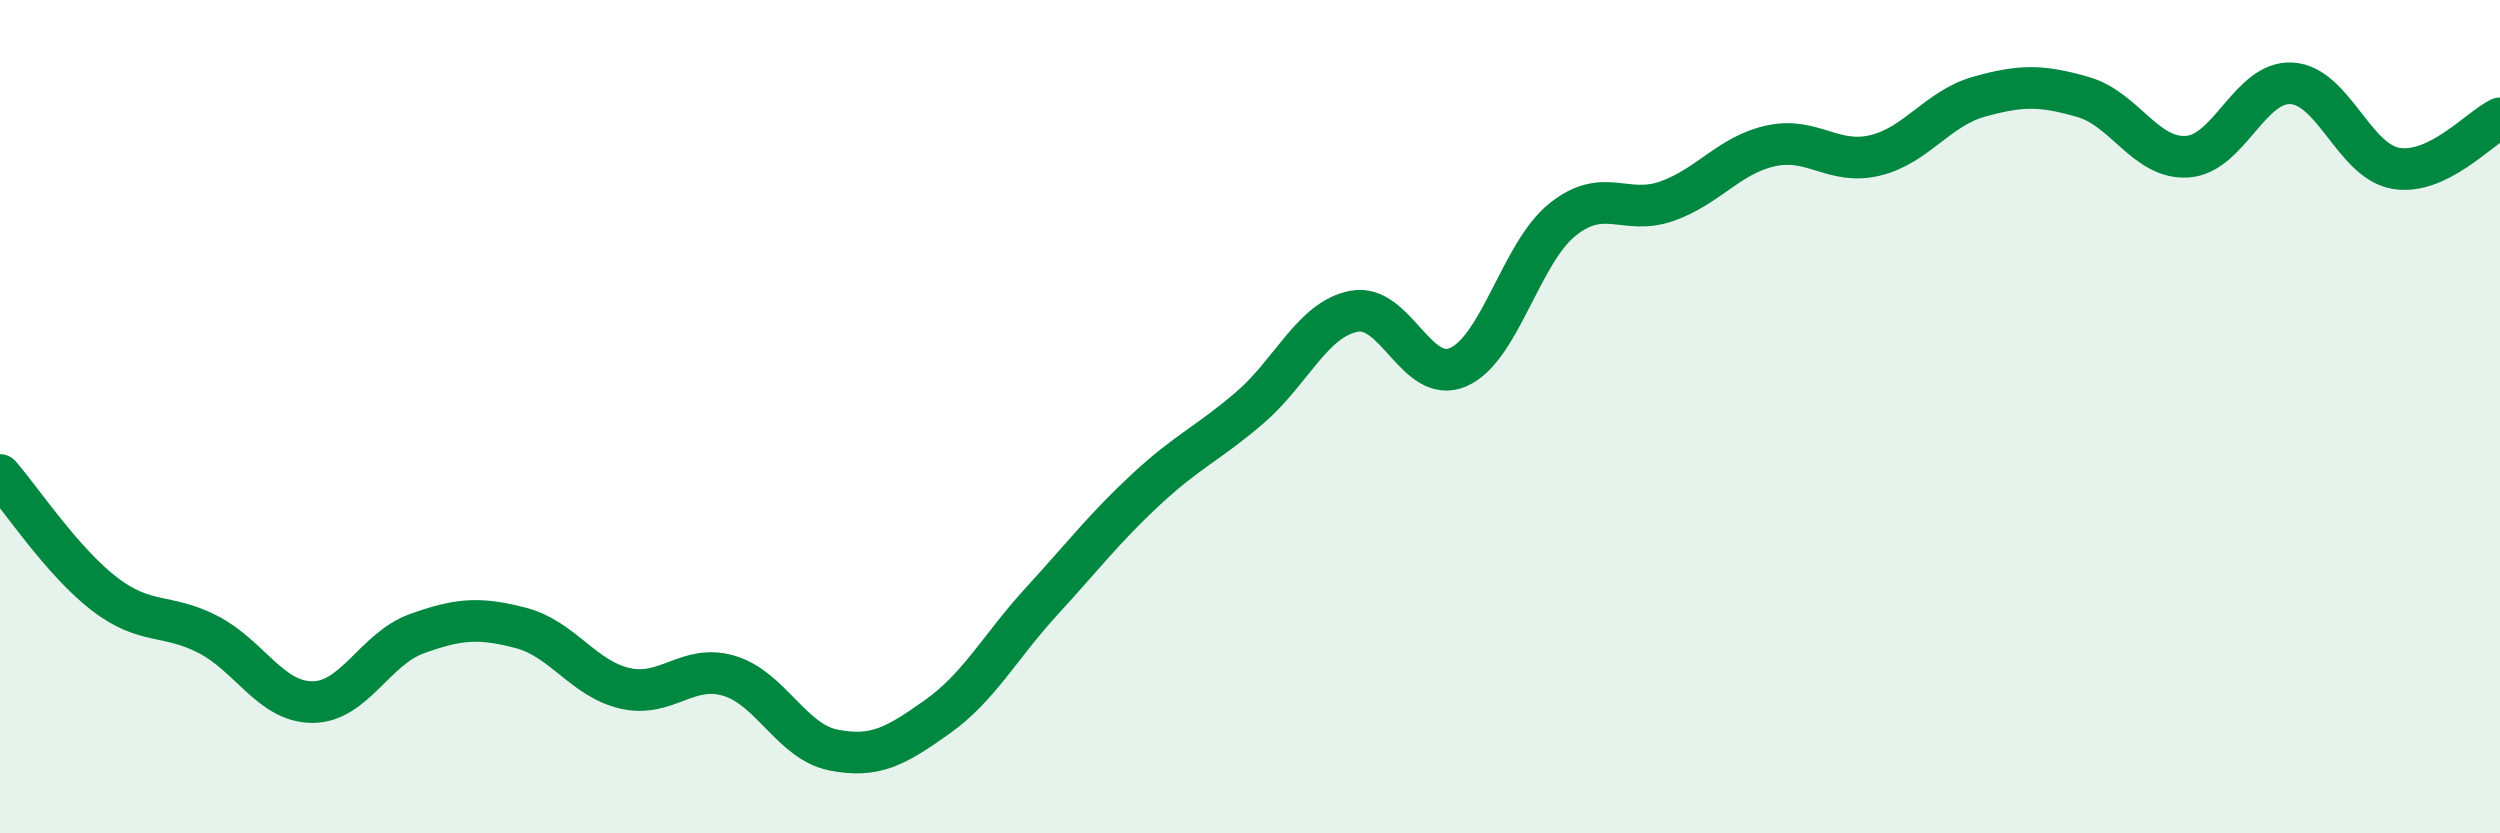
    <svg width="60" height="20" viewBox="0 0 60 20" xmlns="http://www.w3.org/2000/svg">
      <path
        d="M 0,11.4 C 0.5,11.97 1.5,13.48 2.5,14.25 C 3.5,15.02 4,14.71 5,15.23 C 6,15.75 6.5,16.85 7.5,16.85 C 8.5,16.85 9,15.57 10,15.21 C 11,14.85 11.5,14.81 12.5,15.07 C 13.5,15.33 14,16.29 15,16.52 C 16,16.75 16.5,15.92 17.5,16.22 C 18.5,16.52 19,17.8 20,18 C 21,18.2 21.5,17.91 22.5,17.2 C 23.5,16.49 24,15.52 25,14.43 C 26,13.34 26.5,12.68 27.5,11.75 C 28.5,10.82 29,10.64 30,9.78 C 31,8.92 31.5,7.66 32.5,7.47 C 33.5,7.28 34,9.25 35,8.81 C 36,8.37 36.5,6.07 37.5,5.27 C 38.5,4.47 39,5.18 40,4.83 C 41,4.48 41.5,3.72 42.5,3.5 C 43.5,3.28 44,3.97 45,3.73 C 46,3.49 46.5,2.6 47.5,2.32 C 48.5,2.04 49,2.04 50,2.33 C 51,2.62 51.5,3.83 52.5,3.76 C 53.5,3.69 54,1.94 55,2 C 56,2.06 56.5,3.87 57.5,4.04 C 58.5,4.21 59.5,3.08 60,2.84L60 20L0 20Z"
        fill="#008740"
        opacity="0.1"
        stroke-linecap="round"
        stroke-linejoin="round"
      />
      <path
        d="M 0,11.4 C 0.5,11.97 1.5,13.48 2.5,14.25 C 3.5,15.02 4,14.71 5,15.23 C 6,15.75 6.5,16.85 7.5,16.85 C 8.5,16.85 9,15.57 10,15.21 C 11,14.85 11.5,14.81 12.5,15.07 C 13.5,15.33 14,16.29 15,16.52 C 16,16.75 16.5,15.92 17.5,16.22 C 18.5,16.52 19,17.8 20,18 C 21,18.2 21.5,17.91 22.5,17.2 C 23.5,16.49 24,15.52 25,14.43 C 26,13.34 26.5,12.68 27.5,11.75 C 28.5,10.82 29,10.64 30,9.78 C 31,8.92 31.5,7.66 32.5,7.47 C 33.5,7.28 34,9.25 35,8.81 C 36,8.37 36.5,6.07 37.5,5.27 C 38.5,4.47 39,5.18 40,4.83 C 41,4.48 41.5,3.72 42.5,3.5 C 43.5,3.28 44,3.97 45,3.73 C 46,3.49 46.5,2.6 47.5,2.32 C 48.5,2.04 49,2.04 50,2.33 C 51,2.62 51.5,3.83 52.5,3.76 C 53.5,3.69 54,1.94 55,2 C 56,2.06 56.5,3.87 57.5,4.04 C 58.5,4.21 59.5,3.08 60,2.84"
        stroke="#008740"
        stroke-width="1"
        fill="none"
        stroke-linecap="round"
        stroke-linejoin="round"
      />
    </svg>
  